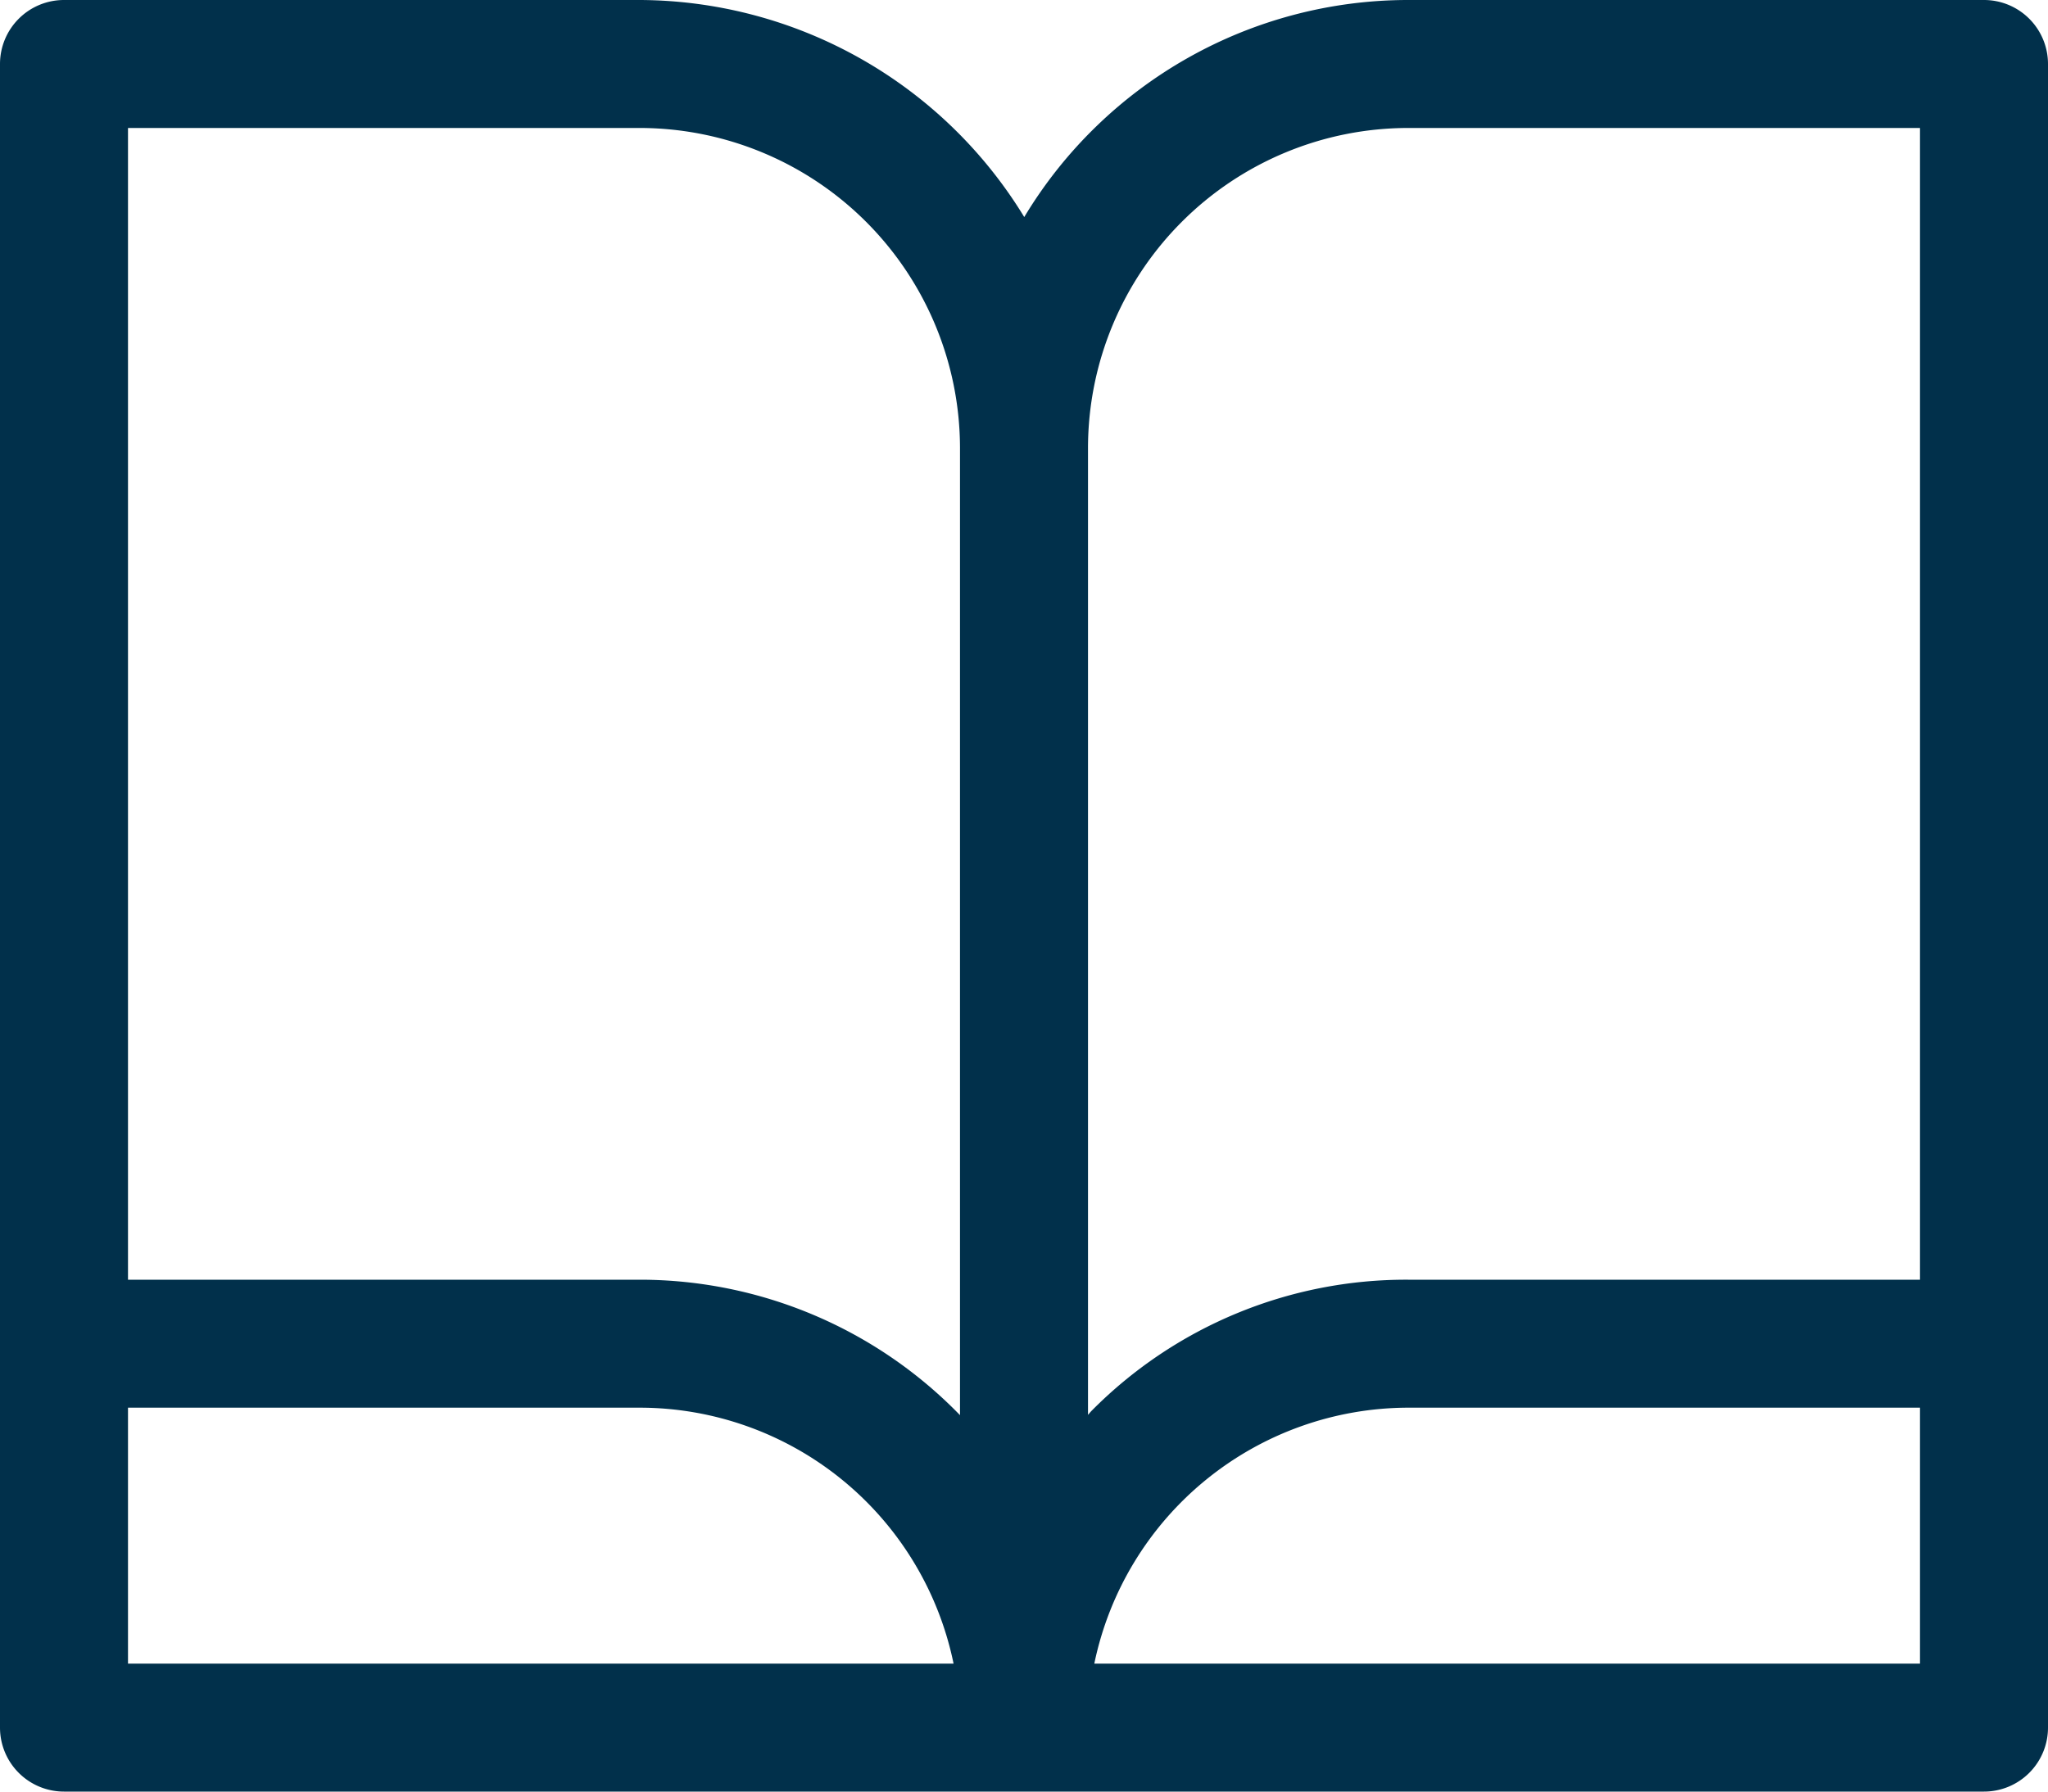 <?xml version="1.0" encoding="UTF-8" standalone="no"?><svg xmlns="http://www.w3.org/2000/svg" xmlns:xlink="http://www.w3.org/1999/xlink" data-name="Layer 1" fill="#01304b" height="448" preserveAspectRatio="xMidYMid meet" version="1" viewBox="0.0 32.0 512.0 448.0" width="512" zoomAndPan="magnify"><g id="change1_1"><path d="M496,32H352a112.028,112.028,0,0,0-95.938,54.273A113.1,113.1,0,0,0,160,32H16A16,16,0,0,0,0,48V464a16,16,0,0,0,16,16H496a16,16,0,0,0,16-16V48A16,16,0,0,0,496,32ZM32,448V384H160a80.137,80.137,0,0,1,78.391,64Zm128-96H32V64H160a80.14,80.14,0,0,1,80,80V385.871A111.538,111.538,0,0,0,160,352Zm320,96H273.578A80.283,80.283,0,0,1,352,384H480Zm0-96H352a110.59,110.59,0,0,0-79.109,32.789c-.32.317-.577.678-.891,1V144a80.1,80.1,0,0,1,80-80H480Z" fill="inherit"/></g></svg>